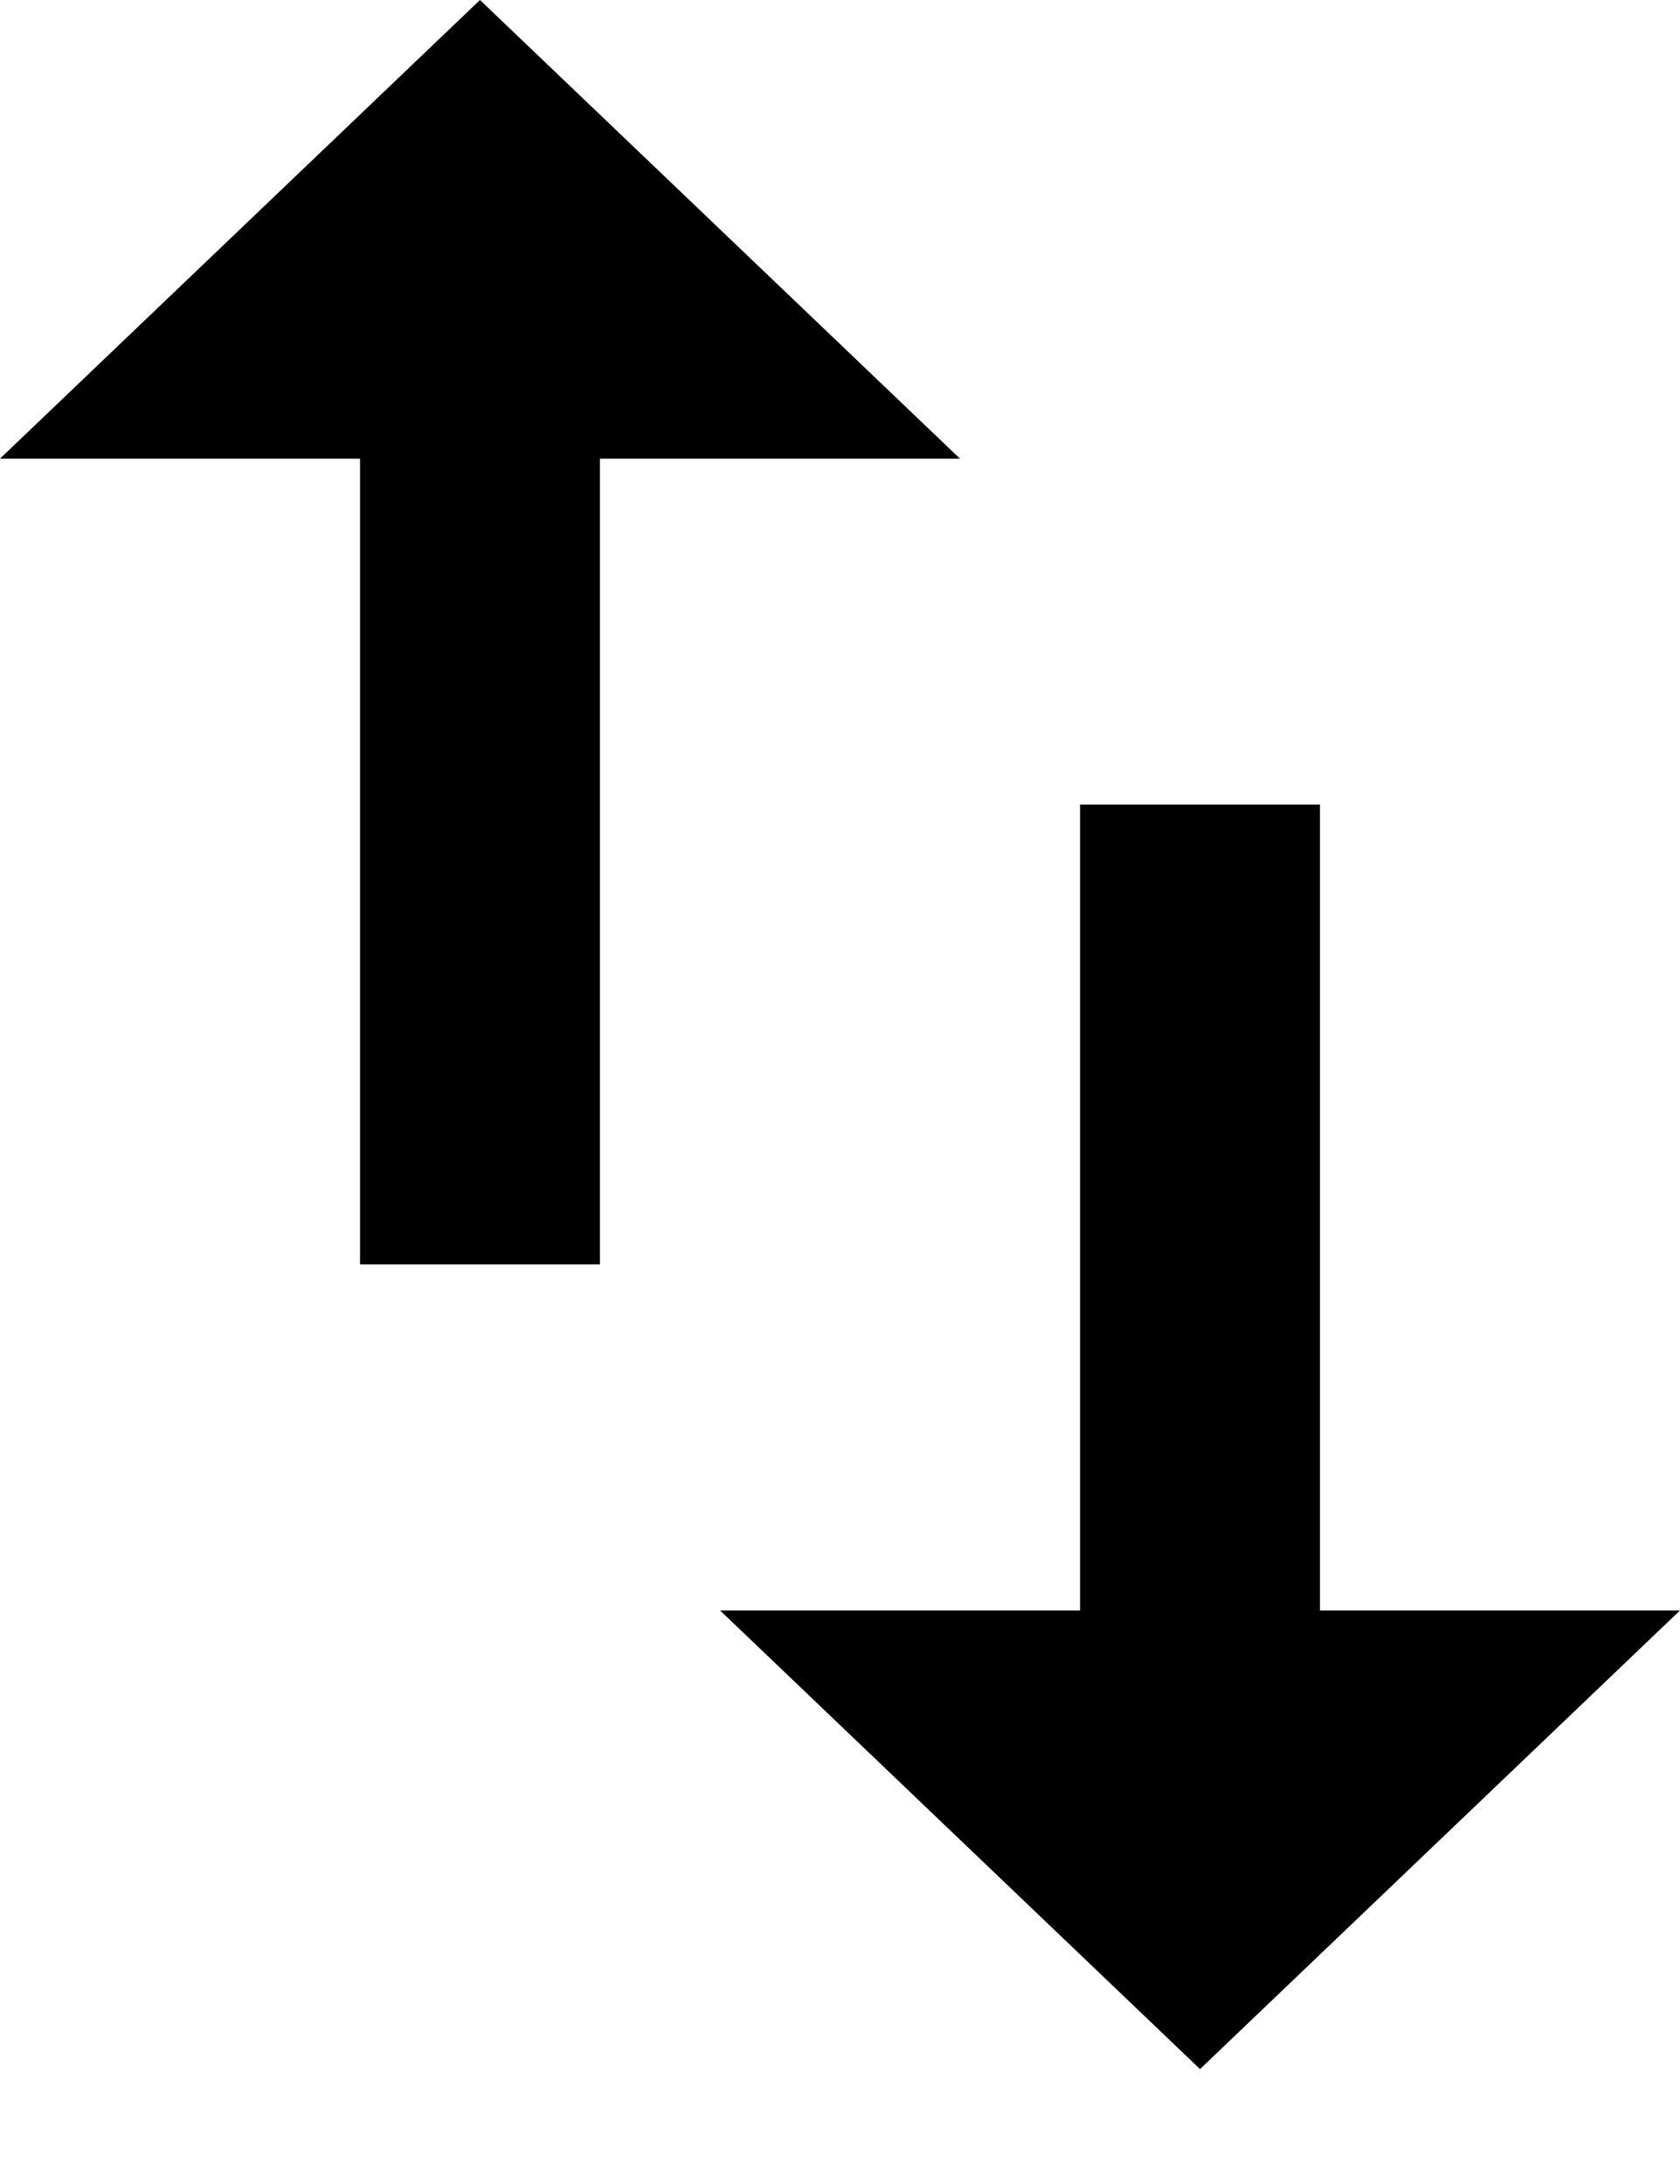 <svg width="10" height="13" viewBox="0 0 10 13" fill="none" xmlns="http://www.w3.org/2000/svg">
<path d="M7.857 9.586V4.789H6.429V9.586H4.286L7.143 12.316L10 9.586H7.857ZM2.857 0L0 2.73H2.143V7.526H3.571V2.73H5.714L2.857 0Z" fill="black"/>
</svg>
